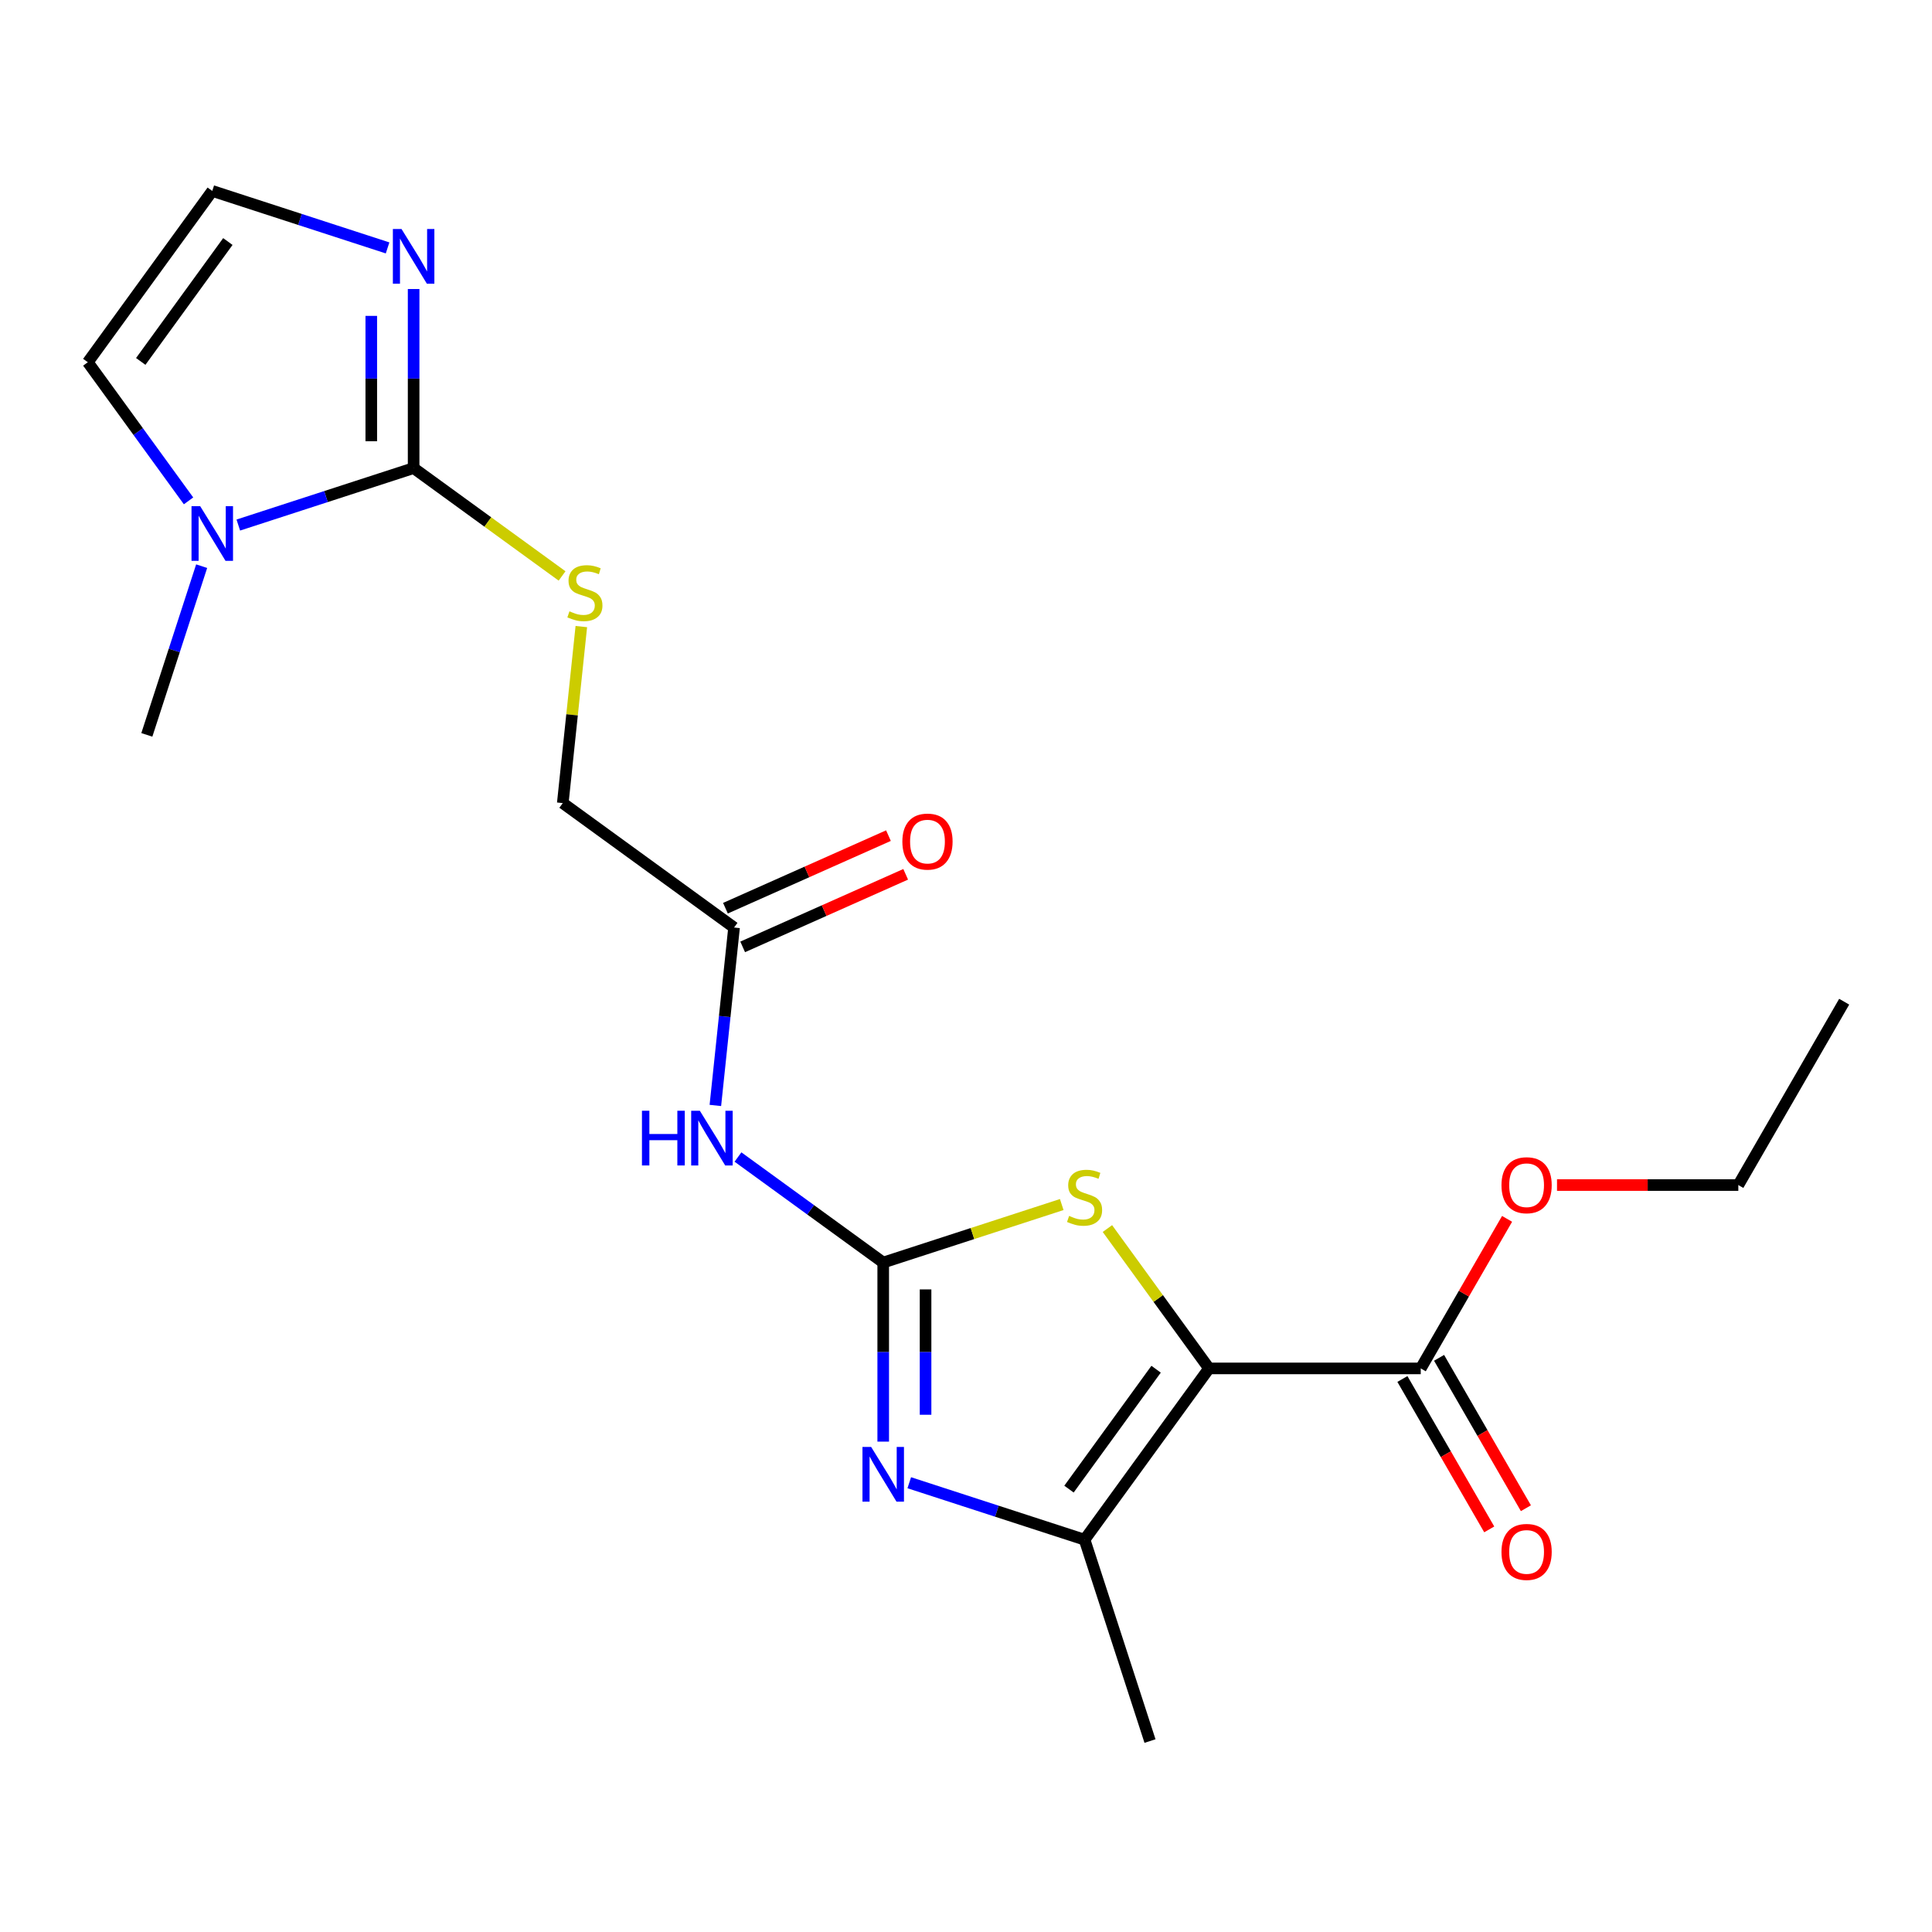<?xml version='1.0' encoding='iso-8859-1'?>
<svg version='1.1' baseProfile='full'
              xmlns='http://www.w3.org/2000/svg'
                      xmlns:rdkit='http://www.rdkit.org/xml'
                      xmlns:xlink='http://www.w3.org/1999/xlink'
                  xml:space='preserve'
width='1000px' height='1000px' viewBox='0 0 1000 1000'>
<!-- END OF HEADER -->
<rect style='opacity:1.0;fill:#FFFFFF;stroke:none' width='1000' height='1000' x='0' y='0'> </rect>
<path class='bond-2' d='M 625.787,708.287 L 599.49,672.093' style='fill:none;fill-rule:evenodd;stroke:#000000;stroke-width:6px;stroke-linecap:butt;stroke-linejoin:miter;stroke-opacity:1' />
<path class='bond-2' d='M 599.49,672.093 L 573.194,635.899' style='fill:none;fill-rule:evenodd;stroke:#CCCC00;stroke-width:6px;stroke-linecap:butt;stroke-linejoin:miter;stroke-opacity:1' />
<path class='bond-3' d='M 625.787,708.287 L 561.374,796.944' style='fill:none;fill-rule:evenodd;stroke:#000000;stroke-width:6px;stroke-linecap:butt;stroke-linejoin:miter;stroke-opacity:1' />
<path class='bond-3' d='M 598.394,708.703 L 553.305,770.763' style='fill:none;fill-rule:evenodd;stroke:#000000;stroke-width:6px;stroke-linecap:butt;stroke-linejoin:miter;stroke-opacity:1' />
<path class='bond-8' d='M 625.787,708.287 L 735.373,708.287' style='fill:none;fill-rule:evenodd;stroke:#000000;stroke-width:6px;stroke-linecap:butt;stroke-linejoin:miter;stroke-opacity:1' />
<path class='bond-0' d='M 457.152,653.494 L 503.353,638.482' style='fill:none;fill-rule:evenodd;stroke:#000000;stroke-width:6px;stroke-linecap:butt;stroke-linejoin:miter;stroke-opacity:1' />
<path class='bond-0' d='M 503.353,638.482 L 549.554,623.471' style='fill:none;fill-rule:evenodd;stroke:#CCCC00;stroke-width:6px;stroke-linecap:butt;stroke-linejoin:miter;stroke-opacity:1' />
<path class='bond-5' d='M 457.152,653.494 L 419.563,626.184' style='fill:none;fill-rule:evenodd;stroke:#000000;stroke-width:6px;stroke-linecap:butt;stroke-linejoin:miter;stroke-opacity:1' />
<path class='bond-5' d='M 419.563,626.184 L 381.974,598.875' style='fill:none;fill-rule:evenodd;stroke:#0000FF;stroke-width:6px;stroke-linecap:butt;stroke-linejoin:miter;stroke-opacity:1' />
<path class='bond-21' d='M 457.152,653.494 L 457.152,699.837' style='fill:none;fill-rule:evenodd;stroke:#000000;stroke-width:6px;stroke-linecap:butt;stroke-linejoin:miter;stroke-opacity:1' />
<path class='bond-21' d='M 457.152,699.837 L 457.152,746.181' style='fill:none;fill-rule:evenodd;stroke:#0000FF;stroke-width:6px;stroke-linecap:butt;stroke-linejoin:miter;stroke-opacity:1' />
<path class='bond-21' d='M 479.069,667.397 L 479.069,699.837' style='fill:none;fill-rule:evenodd;stroke:#000000;stroke-width:6px;stroke-linecap:butt;stroke-linejoin:miter;stroke-opacity:1' />
<path class='bond-21' d='M 479.069,699.837 L 479.069,732.278' style='fill:none;fill-rule:evenodd;stroke:#0000FF;stroke-width:6px;stroke-linecap:butt;stroke-linejoin:miter;stroke-opacity:1' />
<path class='bond-1' d='M 470.631,767.46 L 516.003,782.202' style='fill:none;fill-rule:evenodd;stroke:#0000FF;stroke-width:6px;stroke-linecap:butt;stroke-linejoin:miter;stroke-opacity:1' />
<path class='bond-1' d='M 516.003,782.202 L 561.374,796.944' style='fill:none;fill-rule:evenodd;stroke:#000000;stroke-width:6px;stroke-linecap:butt;stroke-linejoin:miter;stroke-opacity:1' />
<path class='bond-17' d='M 561.374,796.944 L 595.238,901.167' style='fill:none;fill-rule:evenodd;stroke:#000000;stroke-width:6px;stroke-linecap:butt;stroke-linejoin:miter;stroke-opacity:1' />
<path class='bond-4' d='M 214.09,242.283 L 252.509,270.196' style='fill:none;fill-rule:evenodd;stroke:#000000;stroke-width:6px;stroke-linecap:butt;stroke-linejoin:miter;stroke-opacity:1' />
<path class='bond-4' d='M 252.509,270.196 L 290.928,298.109' style='fill:none;fill-rule:evenodd;stroke:#CCCC00;stroke-width:6px;stroke-linecap:butt;stroke-linejoin:miter;stroke-opacity:1' />
<path class='bond-6' d='M 214.09,242.283 L 168.719,257.025' style='fill:none;fill-rule:evenodd;stroke:#000000;stroke-width:6px;stroke-linecap:butt;stroke-linejoin:miter;stroke-opacity:1' />
<path class='bond-6' d='M 168.719,257.025 L 123.347,271.767' style='fill:none;fill-rule:evenodd;stroke:#0000FF;stroke-width:6px;stroke-linecap:butt;stroke-linejoin:miter;stroke-opacity:1' />
<path class='bond-7' d='M 214.09,242.283 L 214.09,195.94' style='fill:none;fill-rule:evenodd;stroke:#000000;stroke-width:6px;stroke-linecap:butt;stroke-linejoin:miter;stroke-opacity:1' />
<path class='bond-7' d='M 214.09,195.94 L 214.09,149.597' style='fill:none;fill-rule:evenodd;stroke:#0000FF;stroke-width:6px;stroke-linecap:butt;stroke-linejoin:miter;stroke-opacity:1' />
<path class='bond-7' d='M 192.173,228.38 L 192.173,195.94' style='fill:none;fill-rule:evenodd;stroke:#000000;stroke-width:6px;stroke-linecap:butt;stroke-linejoin:miter;stroke-opacity:1' />
<path class='bond-7' d='M 192.173,195.94 L 192.173,163.5' style='fill:none;fill-rule:evenodd;stroke:#0000FF;stroke-width:6px;stroke-linecap:butt;stroke-linejoin:miter;stroke-opacity:1' />
<path class='bond-10' d='M 370.271,572.181 L 375.11,526.138' style='fill:none;fill-rule:evenodd;stroke:#0000FF;stroke-width:6px;stroke-linecap:butt;stroke-linejoin:miter;stroke-opacity:1' />
<path class='bond-10' d='M 375.11,526.138 L 379.949,480.095' style='fill:none;fill-rule:evenodd;stroke:#000000;stroke-width:6px;stroke-linecap:butt;stroke-linejoin:miter;stroke-opacity:1' />
<path class='bond-12' d='M 97.589,259.248 L 71.522,223.369' style='fill:none;fill-rule:evenodd;stroke:#0000FF;stroke-width:6px;stroke-linecap:butt;stroke-linejoin:miter;stroke-opacity:1' />
<path class='bond-12' d='M 71.522,223.369 L 45.455,187.49' style='fill:none;fill-rule:evenodd;stroke:#000000;stroke-width:6px;stroke-linecap:butt;stroke-linejoin:miter;stroke-opacity:1' />
<path class='bond-18' d='M 104.377,293.047 L 90.19,336.708' style='fill:none;fill-rule:evenodd;stroke:#0000FF;stroke-width:6px;stroke-linecap:butt;stroke-linejoin:miter;stroke-opacity:1' />
<path class='bond-18' d='M 90.19,336.708 L 76.004,380.37' style='fill:none;fill-rule:evenodd;stroke:#000000;stroke-width:6px;stroke-linecap:butt;stroke-linejoin:miter;stroke-opacity:1' />
<path class='bond-11' d='M 200.611,128.317 L 155.239,113.575' style='fill:none;fill-rule:evenodd;stroke:#0000FF;stroke-width:6px;stroke-linecap:butt;stroke-linejoin:miter;stroke-opacity:1' />
<path class='bond-11' d='M 155.239,113.575 L 109.868,98.833' style='fill:none;fill-rule:evenodd;stroke:#000000;stroke-width:6px;stroke-linecap:butt;stroke-linejoin:miter;stroke-opacity:1' />
<path class='bond-13' d='M 725.883,713.766 L 748.355,752.689' style='fill:none;fill-rule:evenodd;stroke:#000000;stroke-width:6px;stroke-linecap:butt;stroke-linejoin:miter;stroke-opacity:1' />
<path class='bond-13' d='M 748.355,752.689 L 770.826,791.611' style='fill:none;fill-rule:evenodd;stroke:#FF0000;stroke-width:6px;stroke-linecap:butt;stroke-linejoin:miter;stroke-opacity:1' />
<path class='bond-13' d='M 744.864,702.808 L 767.336,741.73' style='fill:none;fill-rule:evenodd;stroke:#000000;stroke-width:6px;stroke-linecap:butt;stroke-linejoin:miter;stroke-opacity:1' />
<path class='bond-13' d='M 767.336,741.73 L 789.807,780.653' style='fill:none;fill-rule:evenodd;stroke:#FF0000;stroke-width:6px;stroke-linecap:butt;stroke-linejoin:miter;stroke-opacity:1' />
<path class='bond-16' d='M 735.373,708.287 L 757.718,669.585' style='fill:none;fill-rule:evenodd;stroke:#000000;stroke-width:6px;stroke-linecap:butt;stroke-linejoin:miter;stroke-opacity:1' />
<path class='bond-16' d='M 757.718,669.585 L 780.063,630.882' style='fill:none;fill-rule:evenodd;stroke:#FF0000;stroke-width:6px;stroke-linecap:butt;stroke-linejoin:miter;stroke-opacity:1' />
<path class='bond-9' d='M 300.895,324.316 L 296.094,369.999' style='fill:none;fill-rule:evenodd;stroke:#CCCC00;stroke-width:6px;stroke-linecap:butt;stroke-linejoin:miter;stroke-opacity:1' />
<path class='bond-9' d='M 296.094,369.999 L 291.292,415.682' style='fill:none;fill-rule:evenodd;stroke:#000000;stroke-width:6px;stroke-linecap:butt;stroke-linejoin:miter;stroke-opacity:1' />
<path class='bond-14' d='M 384.407,490.106 L 426.593,471.324' style='fill:none;fill-rule:evenodd;stroke:#000000;stroke-width:6px;stroke-linecap:butt;stroke-linejoin:miter;stroke-opacity:1' />
<path class='bond-14' d='M 426.593,471.324 L 468.779,452.542' style='fill:none;fill-rule:evenodd;stroke:#FF0000;stroke-width:6px;stroke-linecap:butt;stroke-linejoin:miter;stroke-opacity:1' />
<path class='bond-14' d='M 375.492,470.084 L 417.678,451.302' style='fill:none;fill-rule:evenodd;stroke:#000000;stroke-width:6px;stroke-linecap:butt;stroke-linejoin:miter;stroke-opacity:1' />
<path class='bond-14' d='M 417.678,451.302 L 459.864,432.519' style='fill:none;fill-rule:evenodd;stroke:#FF0000;stroke-width:6px;stroke-linecap:butt;stroke-linejoin:miter;stroke-opacity:1' />
<path class='bond-15' d='M 379.949,480.095 L 291.292,415.682' style='fill:none;fill-rule:evenodd;stroke:#000000;stroke-width:6px;stroke-linecap:butt;stroke-linejoin:miter;stroke-opacity:1' />
<path class='bond-22' d='M 109.868,98.833 L 45.455,187.49' style='fill:none;fill-rule:evenodd;stroke:#000000;stroke-width:6px;stroke-linecap:butt;stroke-linejoin:miter;stroke-opacity:1' />
<path class='bond-22' d='M 117.937,125.014 L 72.848,187.074' style='fill:none;fill-rule:evenodd;stroke:#000000;stroke-width:6px;stroke-linecap:butt;stroke-linejoin:miter;stroke-opacity:1' />
<path class='bond-19' d='M 805.906,613.383 L 852.829,613.383' style='fill:none;fill-rule:evenodd;stroke:#FF0000;stroke-width:6px;stroke-linecap:butt;stroke-linejoin:miter;stroke-opacity:1' />
<path class='bond-19' d='M 852.829,613.383 L 899.752,613.383' style='fill:none;fill-rule:evenodd;stroke:#000000;stroke-width:6px;stroke-linecap:butt;stroke-linejoin:miter;stroke-opacity:1' />
<path class='bond-20' d='M 899.752,613.383 L 954.545,518.478' style='fill:none;fill-rule:evenodd;stroke:#000000;stroke-width:6px;stroke-linecap:butt;stroke-linejoin:miter;stroke-opacity:1' />
<path  class='atom-2' d='M 450.892 748.92
L 460.172 763.92
Q 461.092 765.4, 462.572 768.08
Q 464.052 770.76, 464.132 770.92
L 464.132 748.92
L 467.892 748.92
L 467.892 777.24
L 464.012 777.24
L 454.052 760.84
Q 452.892 758.92, 451.652 756.72
Q 450.452 754.52, 450.092 753.84
L 450.092 777.24
L 446.412 777.24
L 446.412 748.92
L 450.892 748.92
' fill='#0000FF'/>
<path  class='atom-3' d='M 553.374 629.35
Q 553.694 629.47, 555.014 630.03
Q 556.334 630.59, 557.774 630.95
Q 559.254 631.27, 560.694 631.27
Q 563.374 631.27, 564.934 629.99
Q 566.494 628.67, 566.494 626.39
Q 566.494 624.83, 565.694 623.87
Q 564.934 622.91, 563.734 622.39
Q 562.534 621.87, 560.534 621.27
Q 558.014 620.51, 556.494 619.79
Q 555.014 619.07, 553.934 617.55
Q 552.894 616.03, 552.894 613.47
Q 552.894 609.91, 555.294 607.71
Q 557.734 605.51, 562.534 605.51
Q 565.814 605.51, 569.534 607.07
L 568.614 610.15
Q 565.214 608.75, 562.654 608.75
Q 559.894 608.75, 558.374 609.91
Q 556.854 611.03, 556.894 612.99
Q 556.894 614.51, 557.654 615.43
Q 558.454 616.35, 559.574 616.87
Q 560.734 617.39, 562.654 617.99
Q 565.214 618.79, 566.734 619.59
Q 568.254 620.39, 569.334 622.03
Q 570.454 623.63, 570.454 626.39
Q 570.454 630.31, 567.814 632.43
Q 565.214 634.51, 560.854 634.51
Q 558.334 634.51, 556.414 633.95
Q 554.534 633.43, 552.294 632.51
L 553.374 629.35
' fill='#CCCC00'/>
<path  class='atom-6' d='M 332.274 574.921
L 336.114 574.921
L 336.114 586.961
L 350.594 586.961
L 350.594 574.921
L 354.434 574.921
L 354.434 603.241
L 350.594 603.241
L 350.594 590.161
L 336.114 590.161
L 336.114 603.241
L 332.274 603.241
L 332.274 574.921
' fill='#0000FF'/>
<path  class='atom-6' d='M 362.234 574.921
L 371.514 589.921
Q 372.434 591.401, 373.914 594.081
Q 375.394 596.761, 375.474 596.921
L 375.474 574.921
L 379.234 574.921
L 379.234 603.241
L 375.354 603.241
L 365.394 586.841
Q 364.234 584.921, 362.994 582.721
Q 361.794 580.521, 361.434 579.841
L 361.434 603.241
L 357.754 603.241
L 357.754 574.921
L 362.234 574.921
' fill='#0000FF'/>
<path  class='atom-7' d='M 103.608 261.987
L 112.888 276.987
Q 113.808 278.467, 115.288 281.147
Q 116.768 283.827, 116.848 283.987
L 116.848 261.987
L 120.608 261.987
L 120.608 290.307
L 116.728 290.307
L 106.768 273.907
Q 105.608 271.987, 104.368 269.787
Q 103.168 267.587, 102.808 266.907
L 102.808 290.307
L 99.128 290.307
L 99.128 261.987
L 103.608 261.987
' fill='#0000FF'/>
<path  class='atom-8' d='M 207.83 118.537
L 217.11 133.537
Q 218.03 135.017, 219.51 137.697
Q 220.99 140.377, 221.07 140.537
L 221.07 118.537
L 224.83 118.537
L 224.83 146.857
L 220.95 146.857
L 210.99 130.457
Q 209.83 128.537, 208.59 126.337
Q 207.39 124.137, 207.03 123.457
L 207.03 146.857
L 203.35 146.857
L 203.35 118.537
L 207.83 118.537
' fill='#0000FF'/>
<path  class='atom-10' d='M 294.747 316.416
Q 295.067 316.536, 296.387 317.096
Q 297.707 317.656, 299.147 318.016
Q 300.627 318.336, 302.067 318.336
Q 304.747 318.336, 306.307 317.056
Q 307.867 315.736, 307.867 313.456
Q 307.867 311.896, 307.067 310.936
Q 306.307 309.976, 305.107 309.456
Q 303.907 308.936, 301.907 308.336
Q 299.387 307.576, 297.867 306.856
Q 296.387 306.136, 295.307 304.616
Q 294.267 303.096, 294.267 300.536
Q 294.267 296.976, 296.667 294.776
Q 299.107 292.576, 303.907 292.576
Q 307.187 292.576, 310.907 294.136
L 309.987 297.216
Q 306.587 295.816, 304.027 295.816
Q 301.267 295.816, 299.747 296.976
Q 298.227 298.096, 298.267 300.056
Q 298.267 301.576, 299.027 302.496
Q 299.827 303.416, 300.947 303.936
Q 302.107 304.456, 304.027 305.056
Q 306.587 305.856, 308.107 306.656
Q 309.627 307.456, 310.707 309.096
Q 311.827 310.696, 311.827 313.456
Q 311.827 317.376, 309.187 319.496
Q 306.587 321.576, 302.227 321.576
Q 299.707 321.576, 297.787 321.016
Q 295.907 320.496, 293.667 319.576
L 294.747 316.416
' fill='#CCCC00'/>
<path  class='atom-14' d='M 777.166 803.272
Q 777.166 796.472, 780.526 792.672
Q 783.886 788.872, 790.166 788.872
Q 796.446 788.872, 799.806 792.672
Q 803.166 796.472, 803.166 803.272
Q 803.166 810.152, 799.766 814.072
Q 796.366 817.952, 790.166 817.952
Q 783.926 817.952, 780.526 814.072
Q 777.166 810.192, 777.166 803.272
M 790.166 814.752
Q 794.486 814.752, 796.806 811.872
Q 799.166 808.952, 799.166 803.272
Q 799.166 797.712, 796.806 794.912
Q 794.486 792.072, 790.166 792.072
Q 785.846 792.072, 783.486 794.872
Q 781.166 797.672, 781.166 803.272
Q 781.166 808.992, 783.486 811.872
Q 785.846 814.752, 790.166 814.752
' fill='#FF0000'/>
<path  class='atom-15' d='M 467.061 435.603
Q 467.061 428.803, 470.421 425.003
Q 473.781 421.203, 480.061 421.203
Q 486.341 421.203, 489.701 425.003
Q 493.061 428.803, 493.061 435.603
Q 493.061 442.483, 489.661 446.403
Q 486.261 450.283, 480.061 450.283
Q 473.821 450.283, 470.421 446.403
Q 467.061 442.523, 467.061 435.603
M 480.061 447.083
Q 484.381 447.083, 486.701 444.203
Q 489.061 441.283, 489.061 435.603
Q 489.061 430.043, 486.701 427.243
Q 484.381 424.403, 480.061 424.403
Q 475.741 424.403, 473.381 427.203
Q 471.061 430.003, 471.061 435.603
Q 471.061 441.323, 473.381 444.203
Q 475.741 447.083, 480.061 447.083
' fill='#FF0000'/>
<path  class='atom-17' d='M 777.166 613.463
Q 777.166 606.663, 780.526 602.863
Q 783.886 599.063, 790.166 599.063
Q 796.446 599.063, 799.806 602.863
Q 803.166 606.663, 803.166 613.463
Q 803.166 620.343, 799.766 624.263
Q 796.366 628.143, 790.166 628.143
Q 783.926 628.143, 780.526 624.263
Q 777.166 620.383, 777.166 613.463
M 790.166 624.943
Q 794.486 624.943, 796.806 622.063
Q 799.166 619.143, 799.166 613.463
Q 799.166 607.903, 796.806 605.103
Q 794.486 602.263, 790.166 602.263
Q 785.846 602.263, 783.486 605.063
Q 781.166 607.863, 781.166 613.463
Q 781.166 619.183, 783.486 622.063
Q 785.846 624.943, 790.166 624.943
' fill='#FF0000'/>
</svg>
